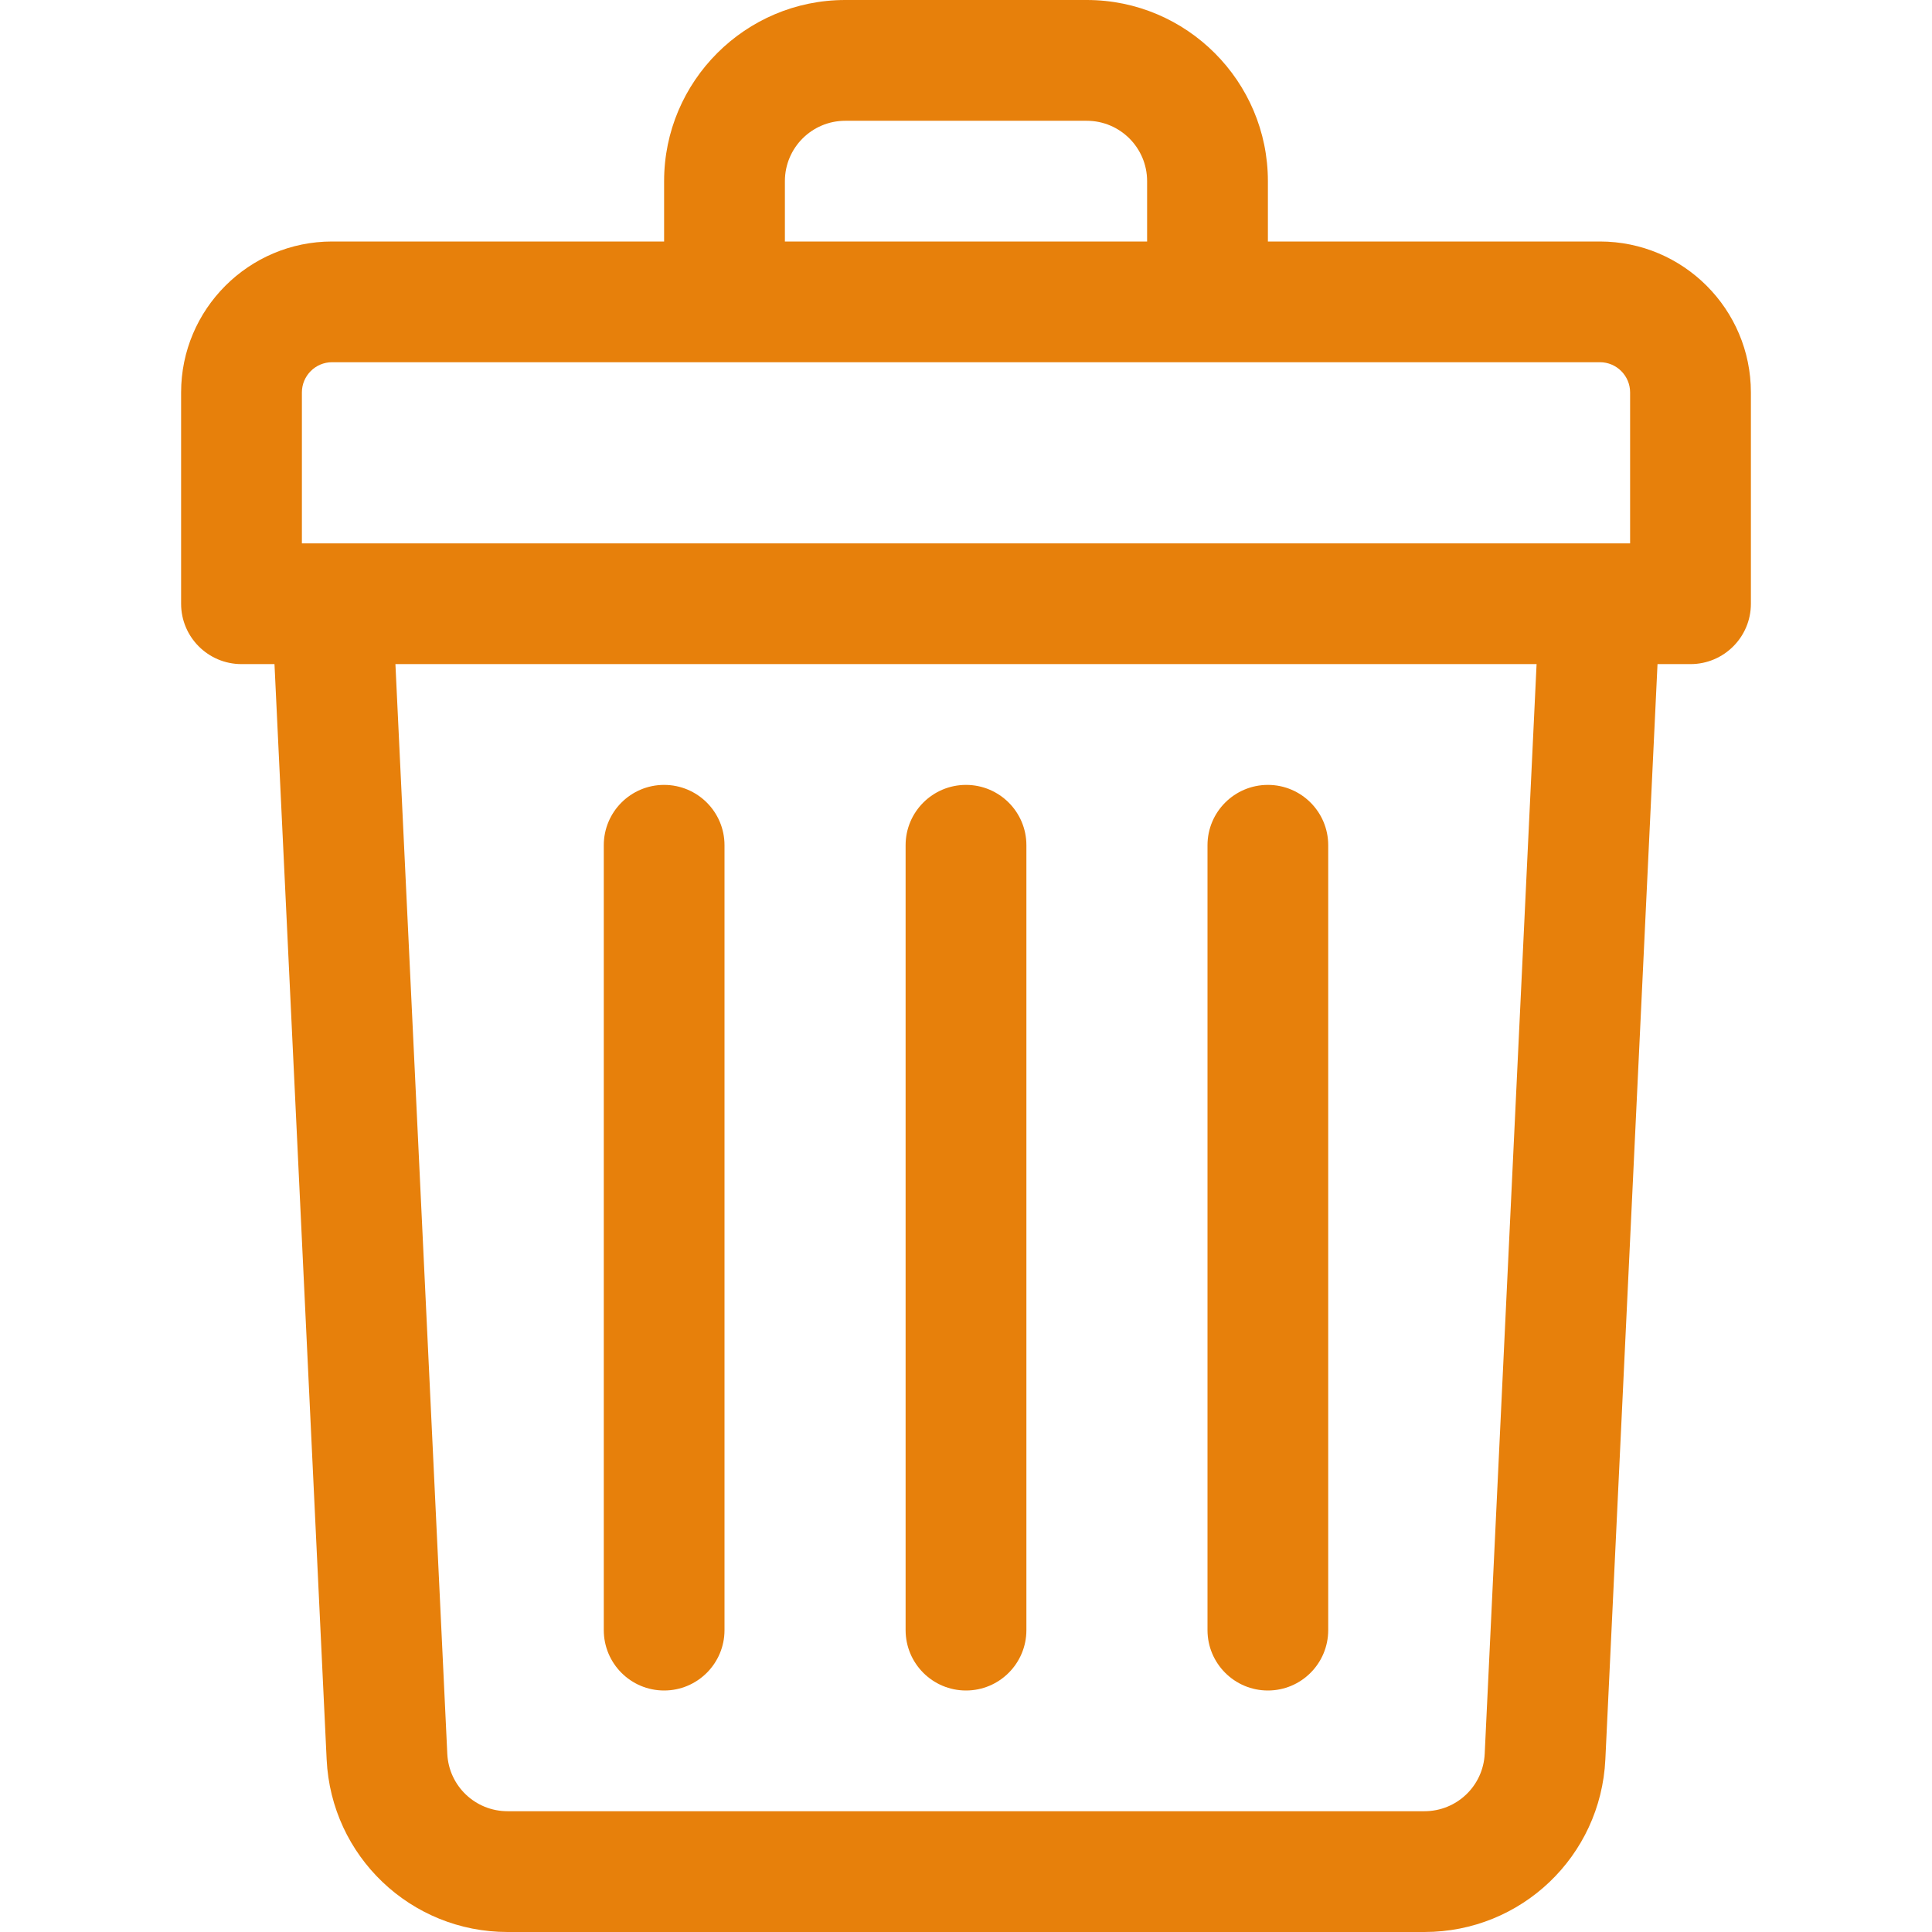<?xml version="1.0" encoding="UTF-8"?>
<svg xmlns="http://www.w3.org/2000/svg" width="27" height="27" viewBox="0 0 27 27" fill="none">
  <path d="M22.359 3.375H17.719V2.531C17.719 1.136 16.583 0 15.188 0H11.812C10.417 0 9.281 1.136 9.281 2.531V3.375H4.641C3.478 3.375 2.531 4.321 2.531 5.484V8.438C2.531 8.903 2.909 9.281 3.375 9.281H3.836L4.565 24.589C4.629 25.941 5.74 27 7.093 27H19.907C21.26 27 22.371 25.941 22.435 24.589L23.164 9.281H23.625C24.091 9.281 24.469 8.903 24.469 8.438V5.484C24.469 4.321 23.523 3.375 22.359 3.375ZM10.969 2.531C10.969 2.066 11.347 1.688 11.812 1.688H15.188C15.653 1.688 16.031 2.066 16.031 2.531V3.375H10.969V2.531ZM4.219 5.484C4.219 5.252 4.408 5.062 4.641 5.062H22.359C22.592 5.062 22.781 5.252 22.781 5.484V7.594C22.521 7.594 5.296 7.594 4.219 7.594V5.484ZM20.749 24.509C20.728 24.959 20.358 25.312 19.907 25.312H7.093C6.642 25.312 6.272 24.959 6.251 24.509L5.526 9.281H21.474L20.749 24.509Z" fill="#E7800B"></path>
  <path d="M13.5 23.625C13.966 23.625 14.344 23.247 14.344 22.781V11.812C14.344 11.347 13.966 10.969 13.5 10.969C13.034 10.969 12.656 11.347 12.656 11.812V22.781C12.656 23.247 13.034 23.625 13.5 23.625Z" fill="#E7800B"></path>
  <path d="M17.719 23.625C18.185 23.625 18.562 23.247 18.562 22.781V11.812C18.562 11.347 18.185 10.969 17.719 10.969C17.253 10.969 16.875 11.347 16.875 11.812V22.781C16.875 23.247 17.253 23.625 17.719 23.625Z" fill="#E7800B"></path>
  <path d="M9.281 23.625C9.747 23.625 10.125 23.247 10.125 22.781V11.812C10.125 11.347 9.747 10.969 9.281 10.969C8.815 10.969 8.438 11.347 8.438 11.812V22.781C8.438 23.247 8.815 23.625 9.281 23.625Z" fill="#E7800B"></path>
</svg>
